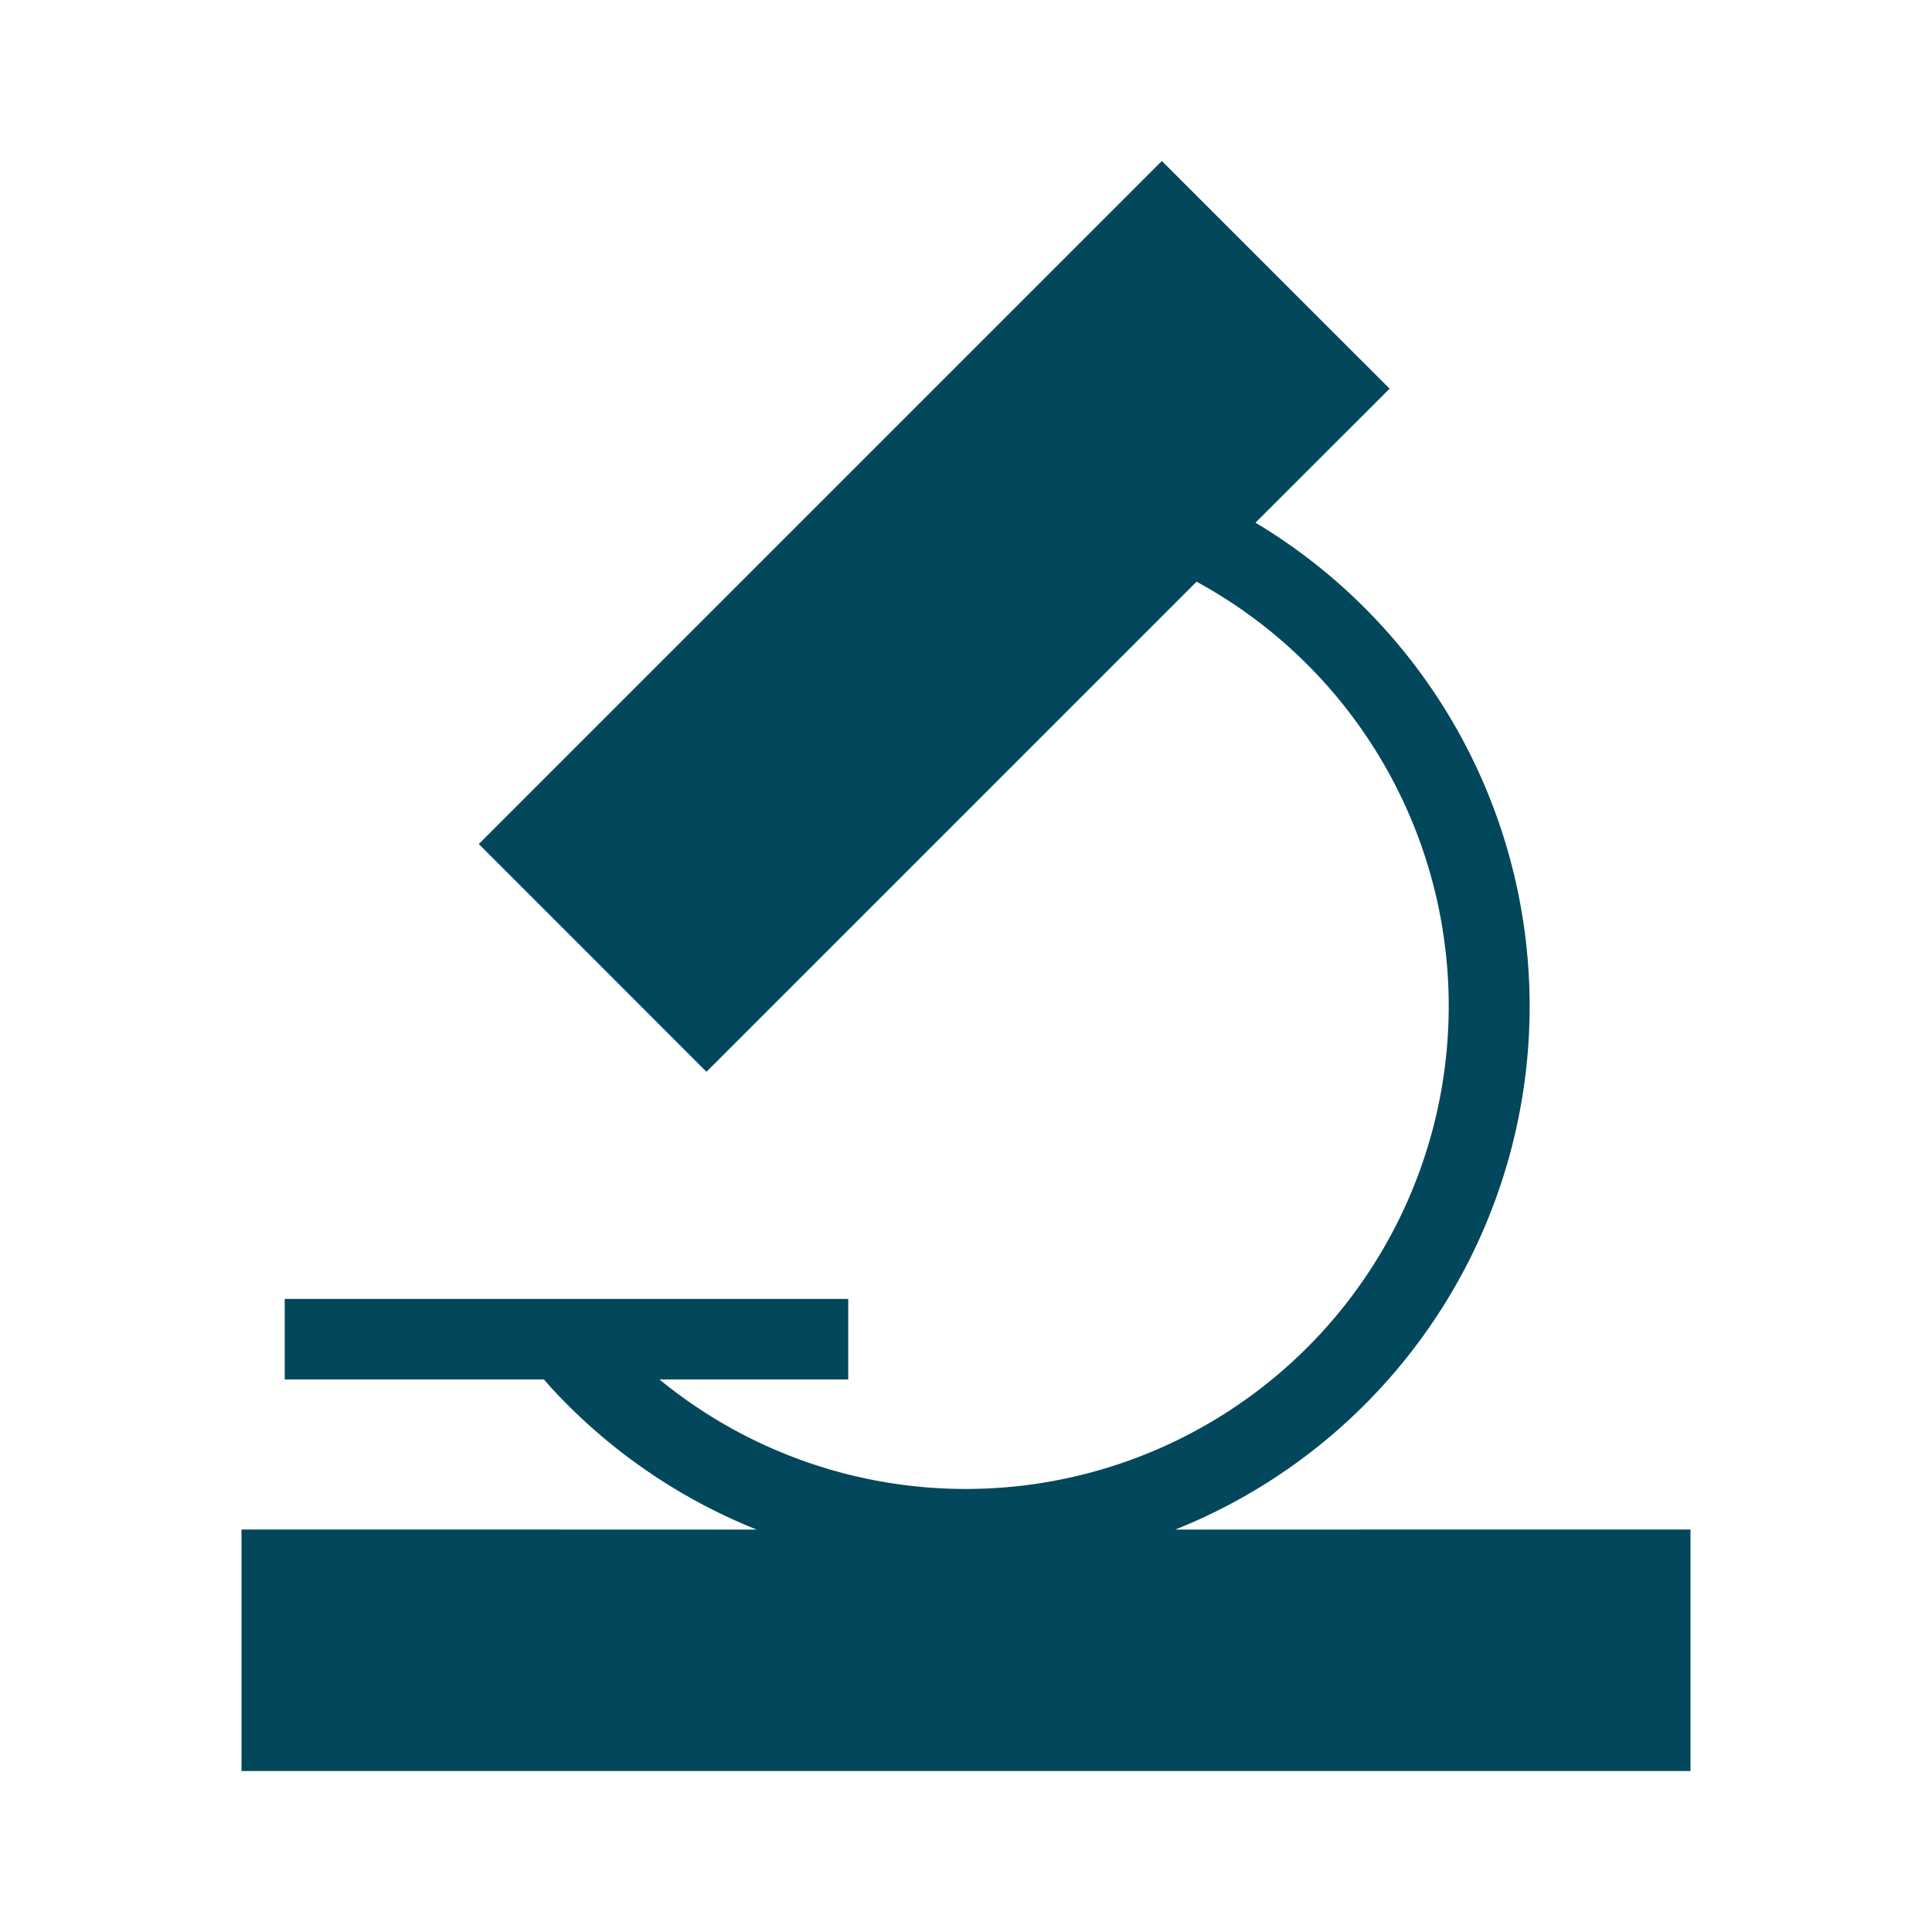 <svg xmlns="http://www.w3.org/2000/svg" width="24" height="24" viewBox="0 0 24 24"><path fill="#02475B" d="m14.433 2 2.829 2.828-1.666 1.665a7.001 7.001 0 0 1-.996 12.508L21 19v3H3v-3l6.4.001a6.995 6.995 0 0 1-2.56-1.77l-.083-.095h-3.22v-1h7v1H8.192a6 6 0 1 0 6.672-9.91l-6.088 6.088-2.828-2.829L14.433 2z"/></svg>